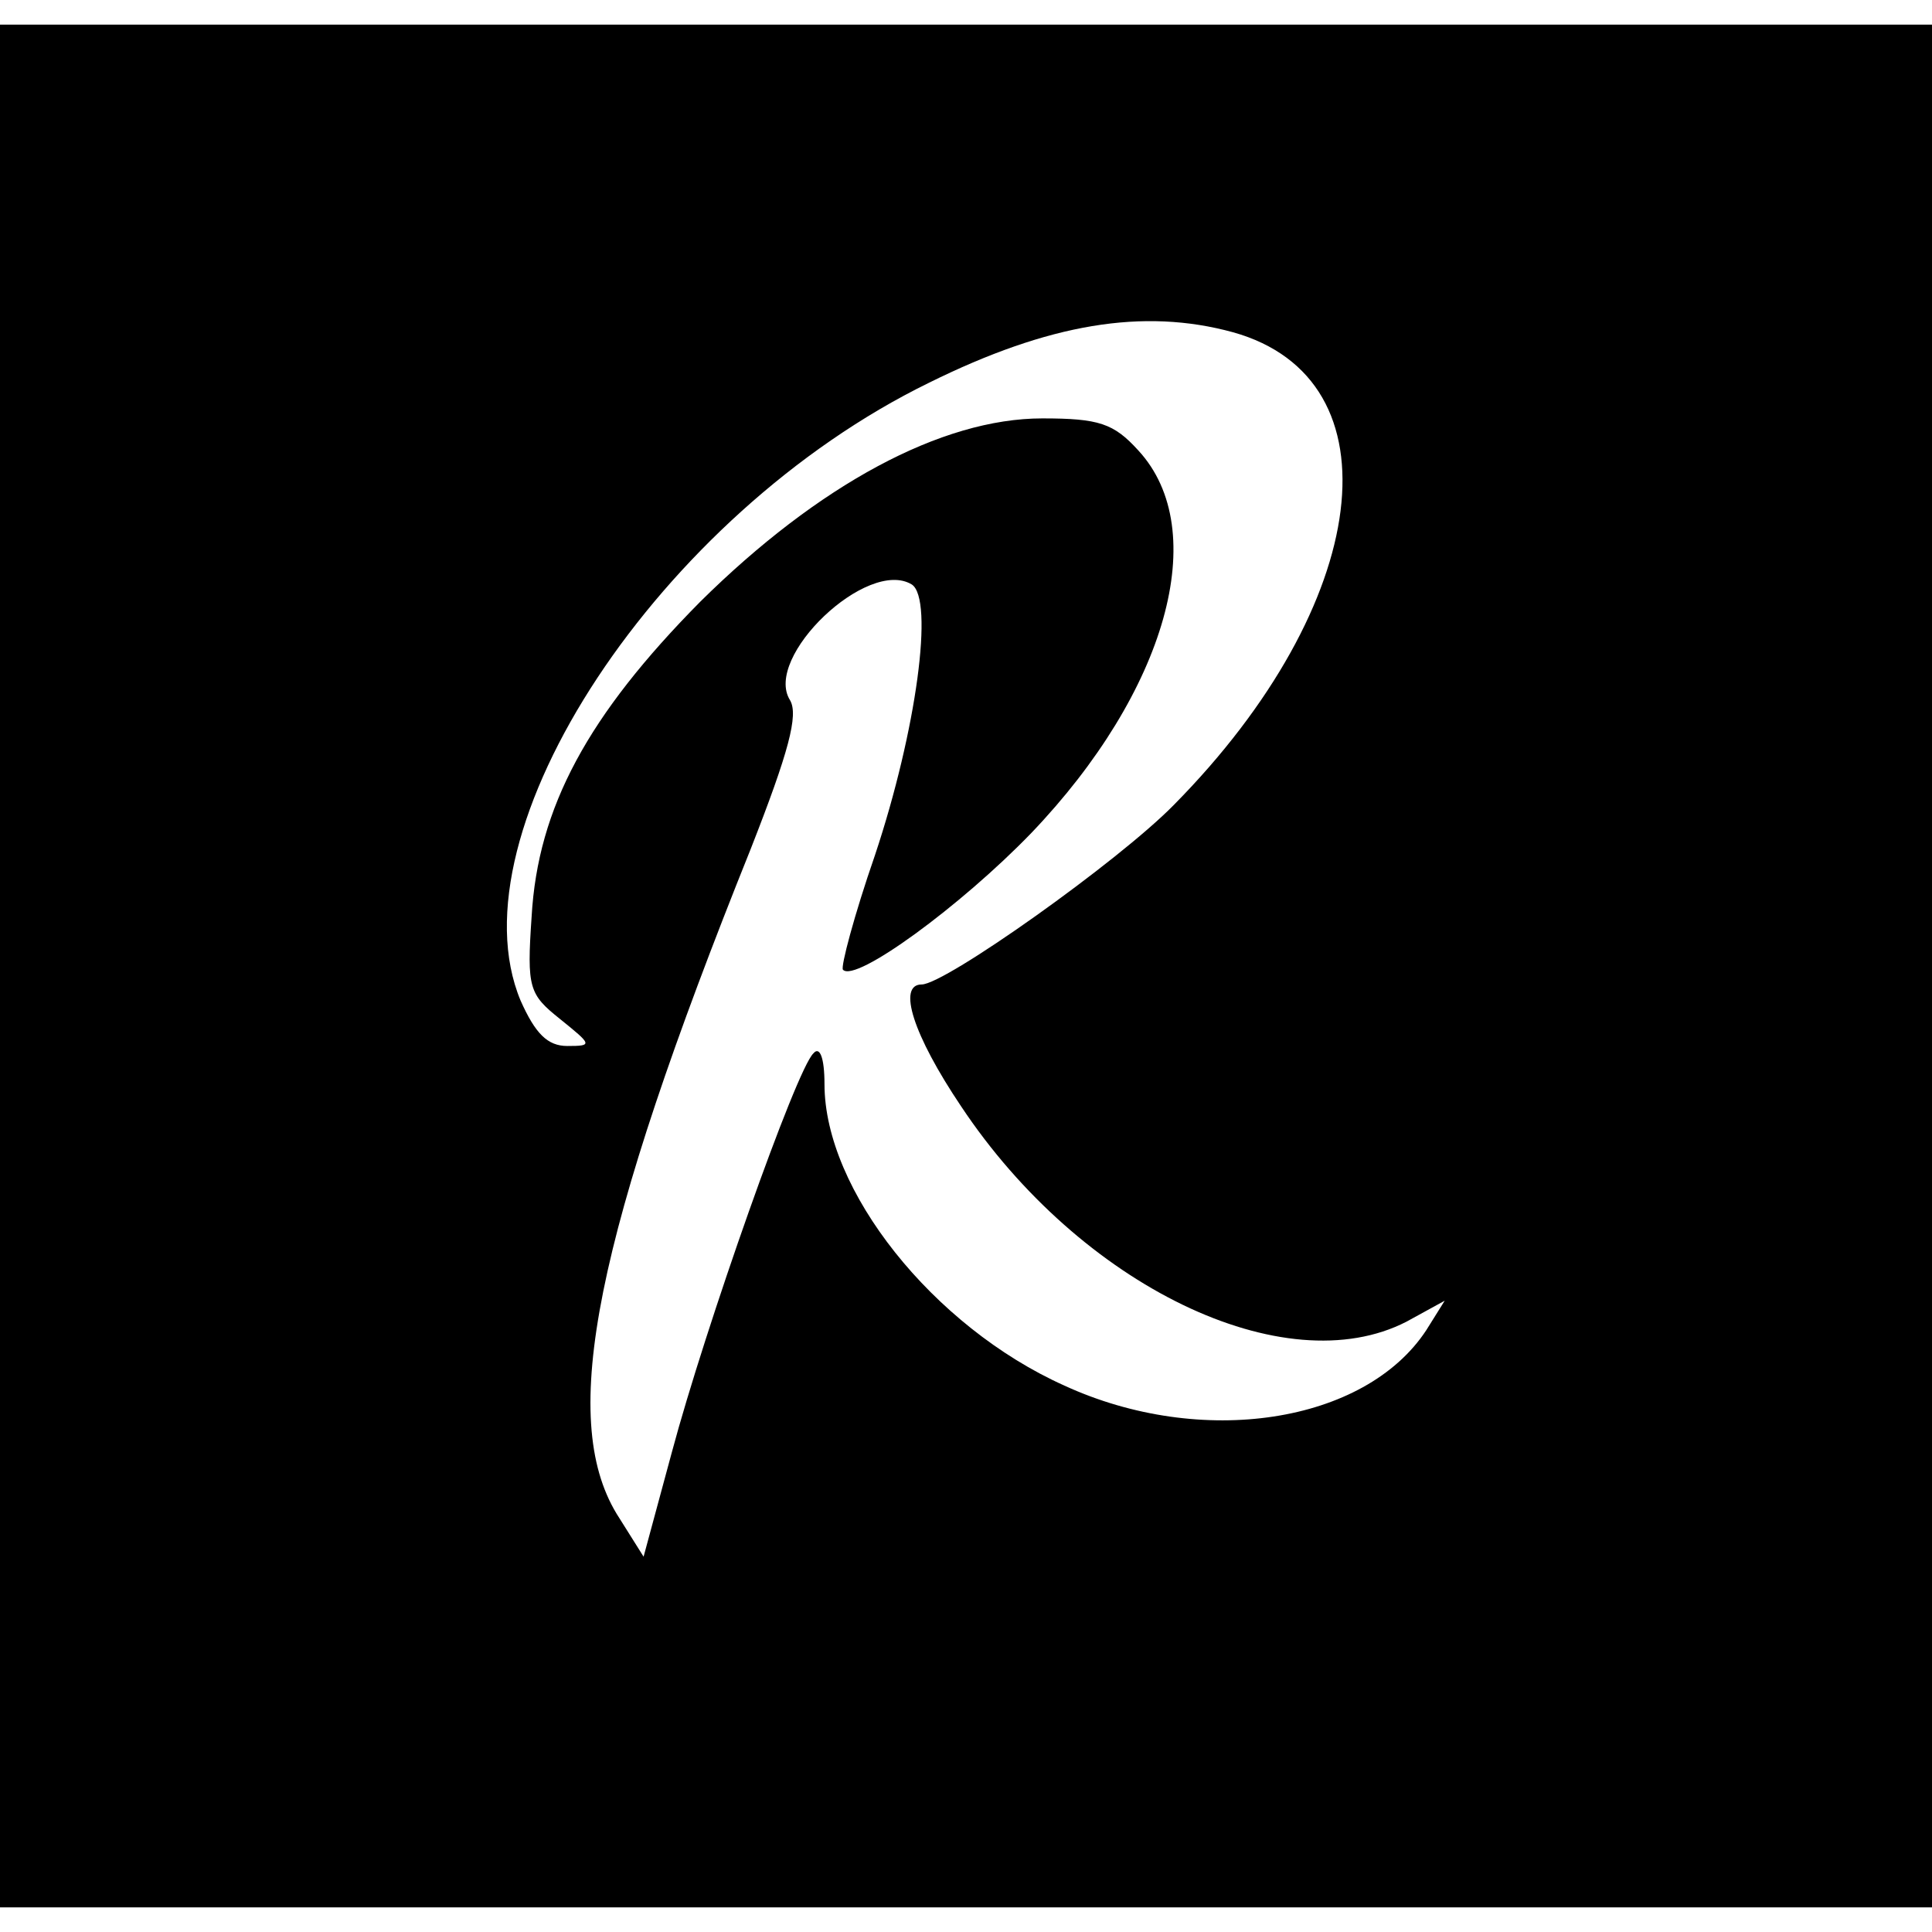 <?xml version="1.0" standalone="no"?>
<!DOCTYPE svg PUBLIC "-//W3C//DTD SVG 20010904//EN"
 "http://www.w3.org/TR/2001/REC-SVG-20010904/DTD/svg10.dtd">
<svg version="1.0" xmlns="http://www.w3.org/2000/svg"
 width="157pt" height="157pt" viewBox="0 0 157 157"
 preserveAspectRatio="xMidYMid meet">
<g transform="translate(0,157) scale(0.1,-0.1)"
fill="#000000" stroke="none">
<path d="M0 785 l0 -765 785 0 785 0 0 765 0 765 -785 0 -785 0 0 -765z m1002
515 c136 -38 113 -221 -48 -384 -45 -46 -186 -146 -205 -146 -20 0 -7 -41 32
-99 97 -146 263 -226 362 -175 l31 17 -15 -24 c-50 -76 -183 -96 -294 -45
-107 48 -195 159 -195 245 0 22 -4 31 -9 25 -14 -13 -88 -223 -115 -324 l-23
-85 -22 35 c-47 78 -18 224 109 540 31 79 39 109 32 121 -22 35 63 116 99 94
18 -12 4 -118 -30 -220 -17 -49 -28 -91 -26 -93 10 -11 96 52 153 111 110 115
147 246 87 311 -20 22 -32 26 -78 26 -82 0 -182 -54 -278 -149 -91 -92 -132
-167 -137 -256 -4 -58 -2 -63 23 -83 26 -21 27 -22 6 -22 -16 0 -26 10 -38 37
-57 137 113 395 332 502 97 48 174 61 247 41z"/>
</g>
</svg>
